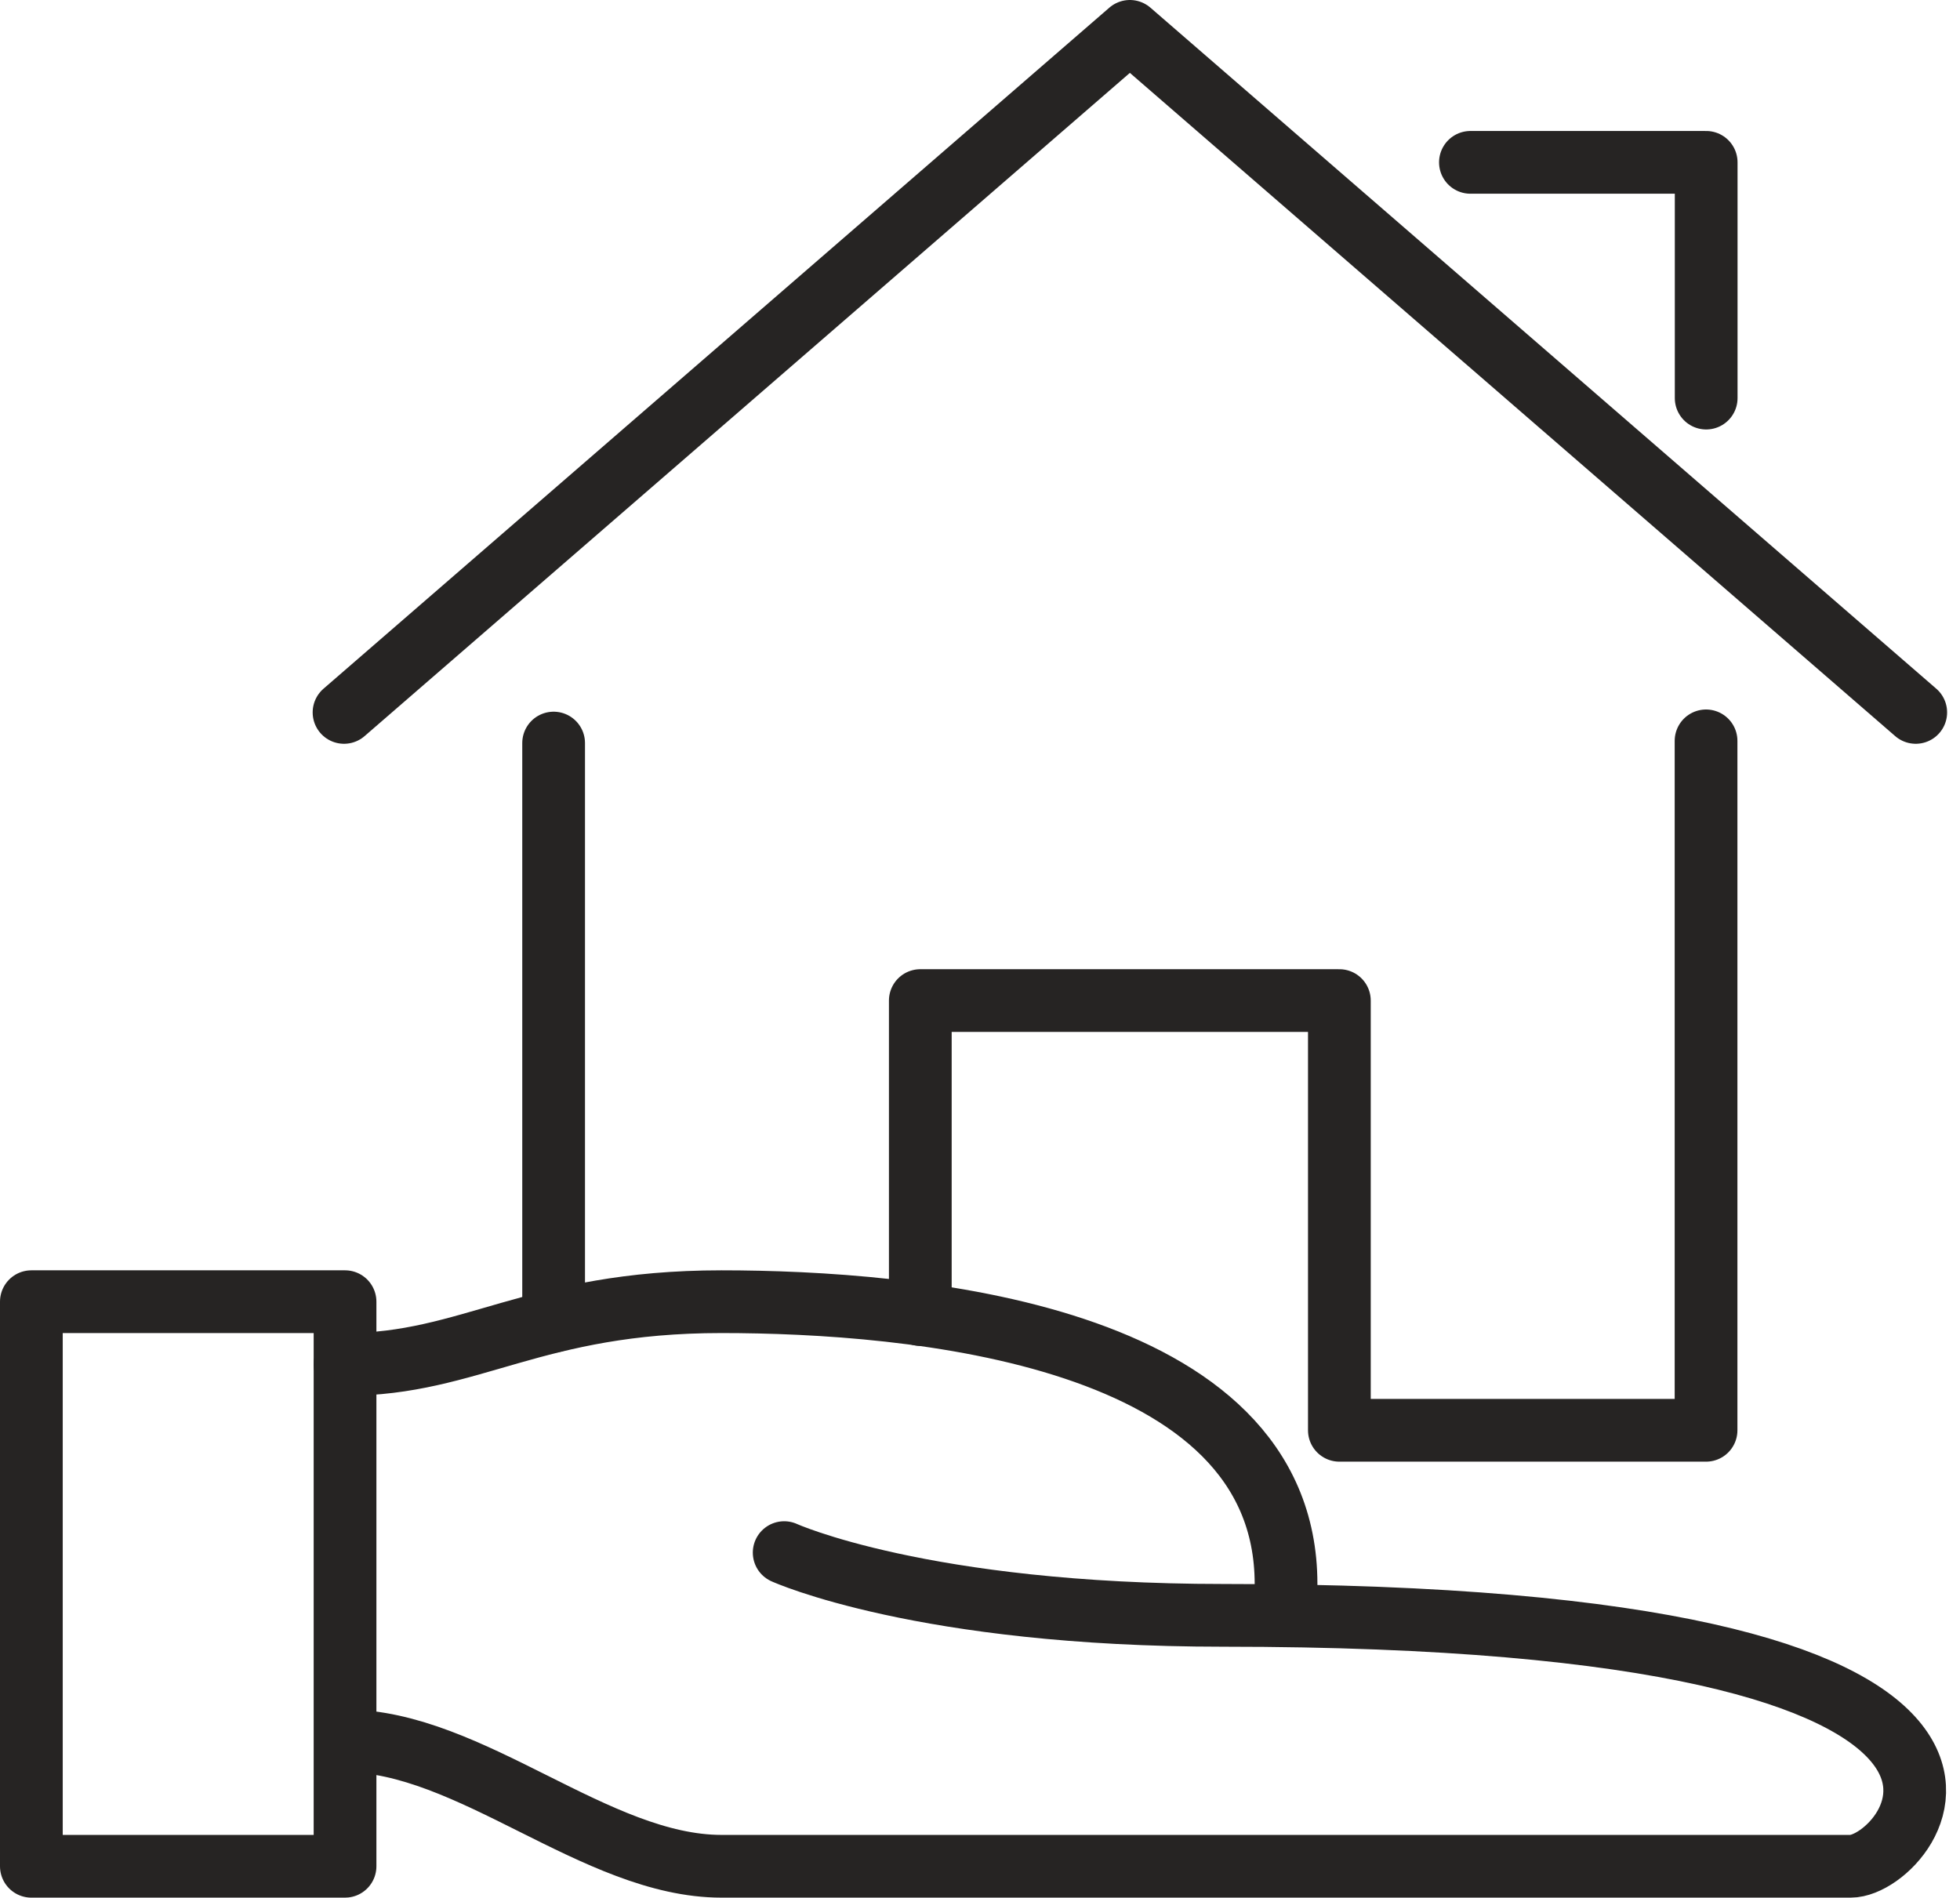 <svg xmlns="http://www.w3.org/2000/svg" width="62.486" height="60.5"><defs><style>.a{fill:none;stroke:#262423;stroke-linecap:round;stroke-linejoin:round;stroke-width:2px}</style></defs><path class="a" d="M1 41.5h10v18H1zm10 14c4 0 8 4 12 4h36c2 0 8.4-8-20-8-9.6 0-14-2-14-2"/><path class="a" d="M11 43.5c4 0 6-2 12-2s18 1 18 9v1M10.968 22.713L36.021 1l25.054 21.713M54.394 12.692V5.176h-7.516"/><path class="a" d="M54.39 23.62V45.6H42.7V31.9H29.34v10.01M17.65 42.12V23.69"/></svg>